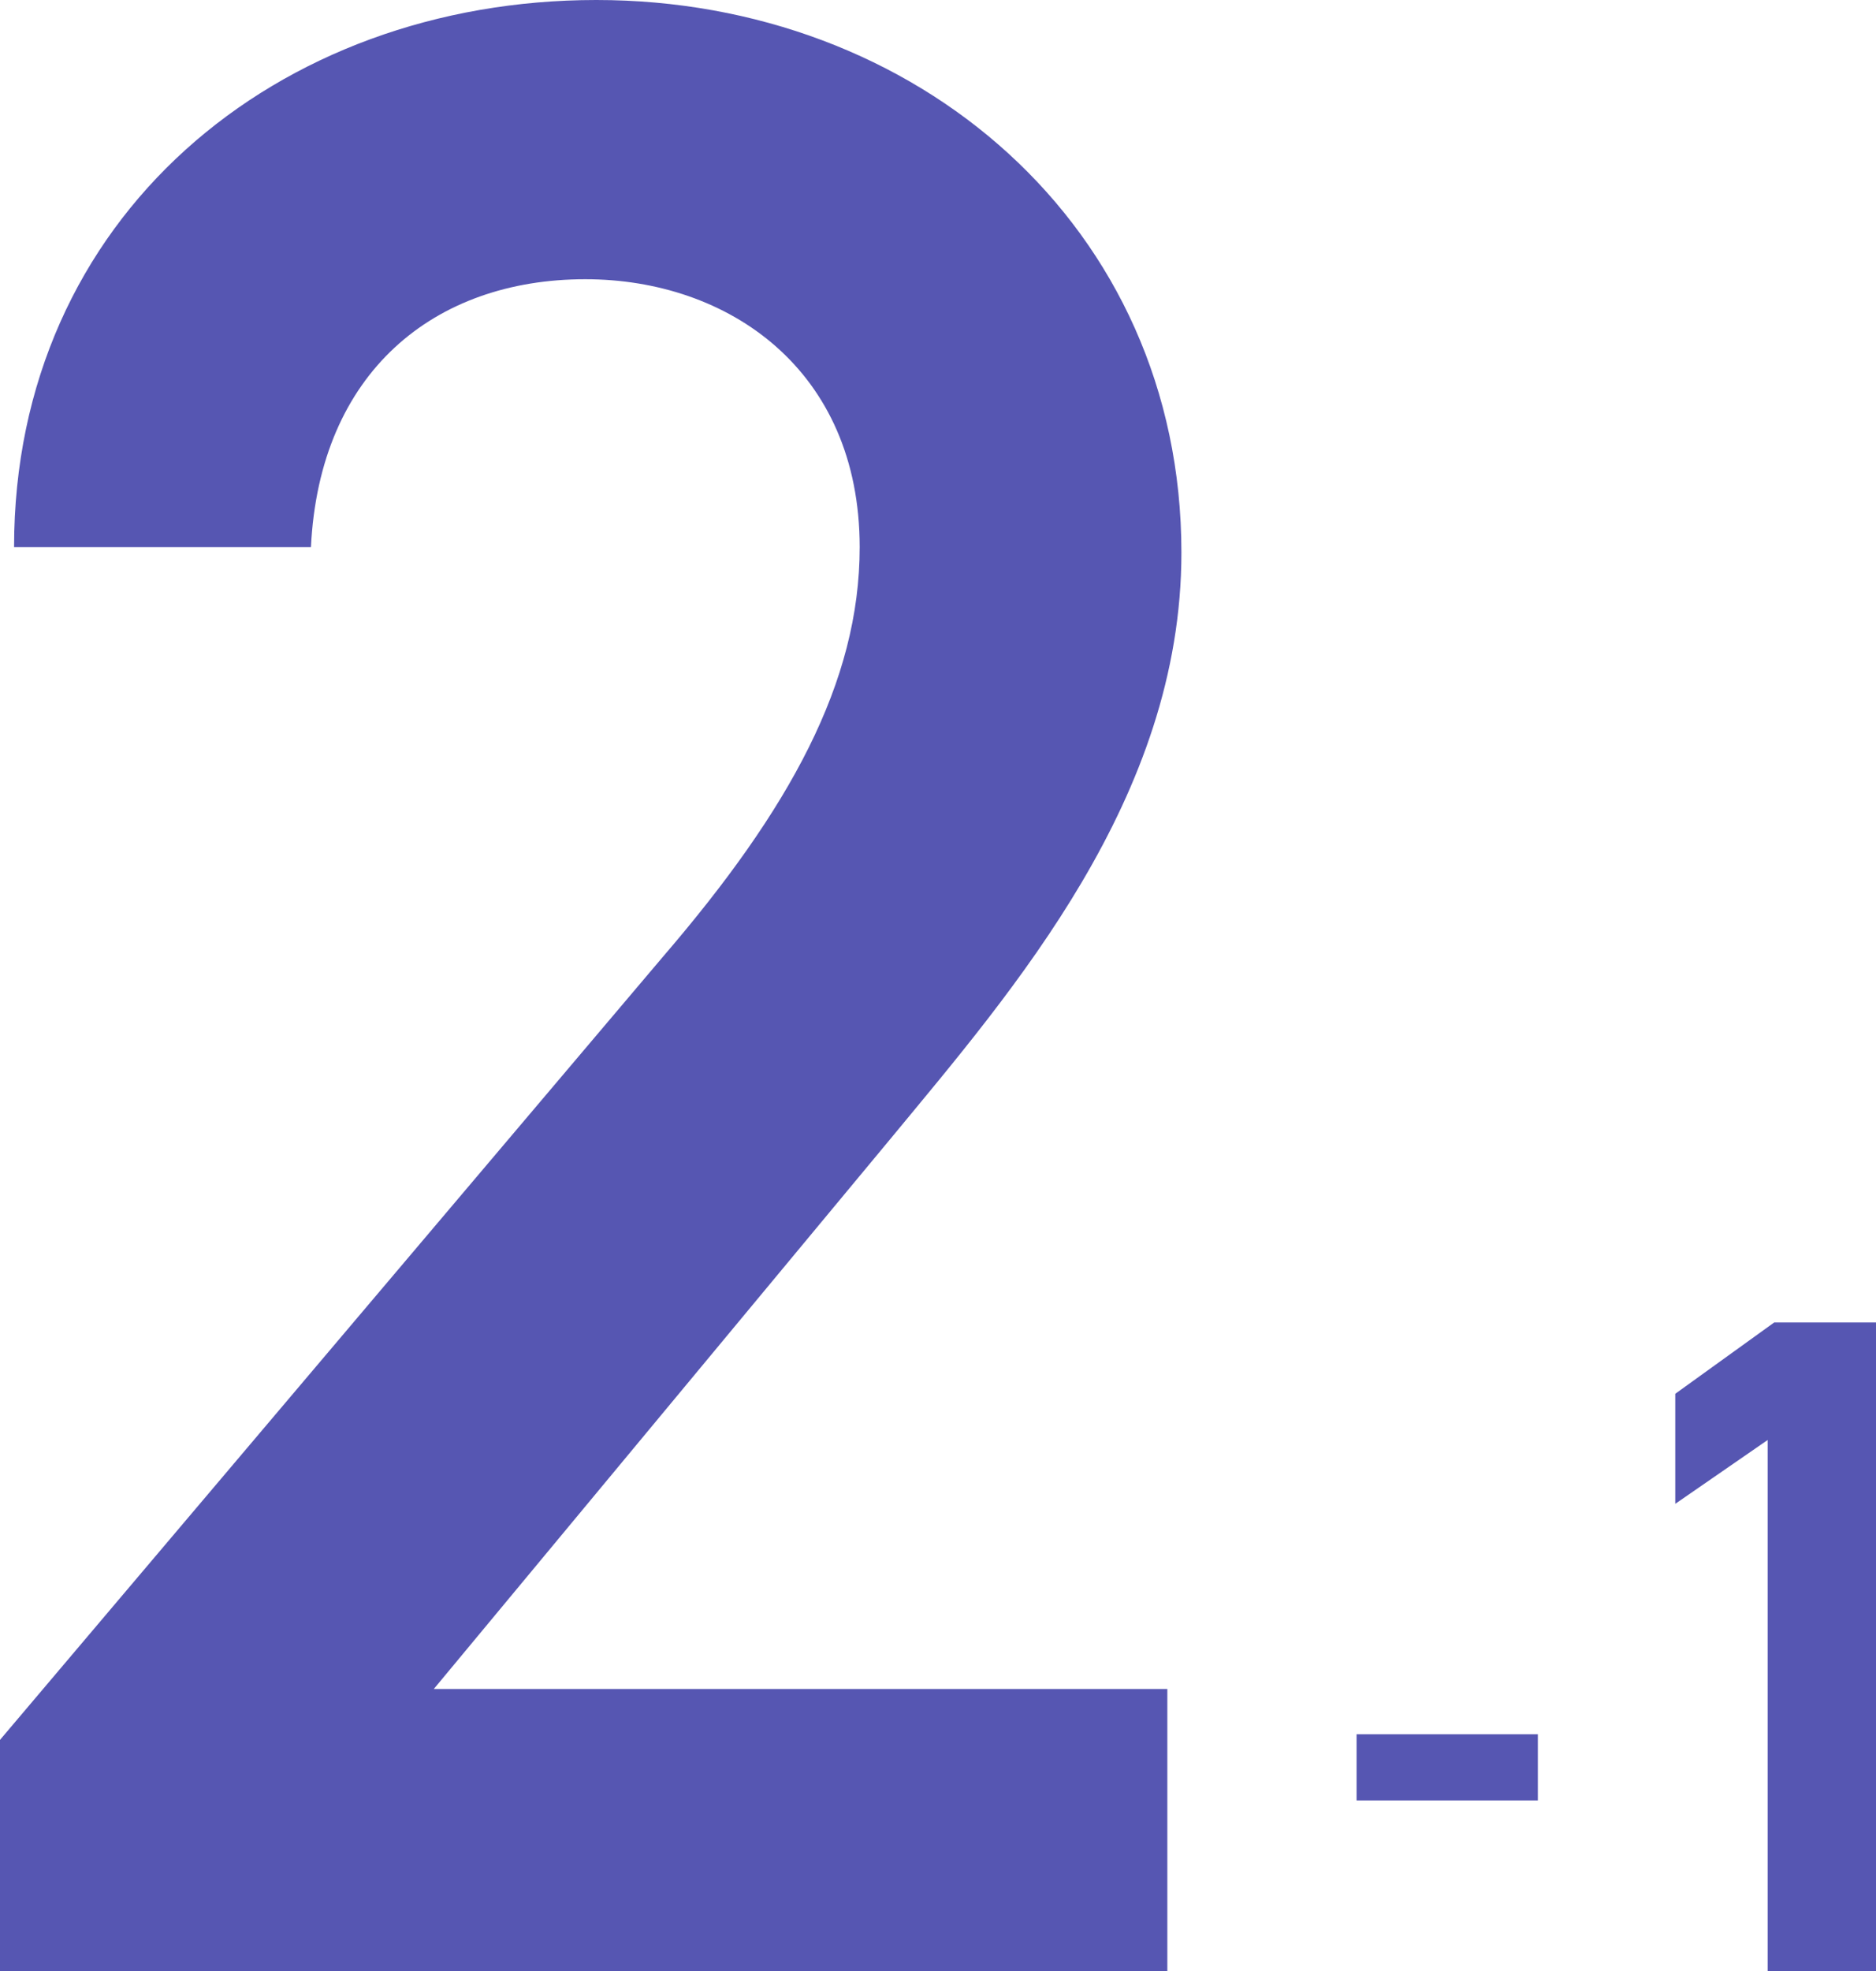<?xml version="1.0" encoding="UTF-8"?>
<svg id="b" data-name="レイヤー 2" xmlns="http://www.w3.org/2000/svg" width="80" height="84" viewBox="0 0 80 84">
  <defs>
    <style>
      .d {
        fill: #5656b2;
      }
    </style>
  </defs>
  <g id="c" data-name="レイヤー 1">
    <g>
      <path class="d" d="m49.79,84H0v-9.85l28.3-33.41c5.37-6.25,8.36-11.66,8.36-17.42,0-7.57-5.61-11.42-11.7-11.42-6.45,0-11.34,3.97-11.7,11.42H.6C.6,9.25,11.82,0,25.43,0s24.95,9.61,24.95,23.55c0,10.45-7.16,18.63-12.42,25l-19.46,23.43h31.28v12.02Z"/>
      <path class="d" d="m57.85,73.91h7.73v2.82h-7.73v-2.82Z"/>
      <path class="d" d="m80,84h-4.62v-22.63l-3.94,2.72v-4.69l4.22-3.04h4.34v27.64Z"/>
    </g>
  </g>
</svg>